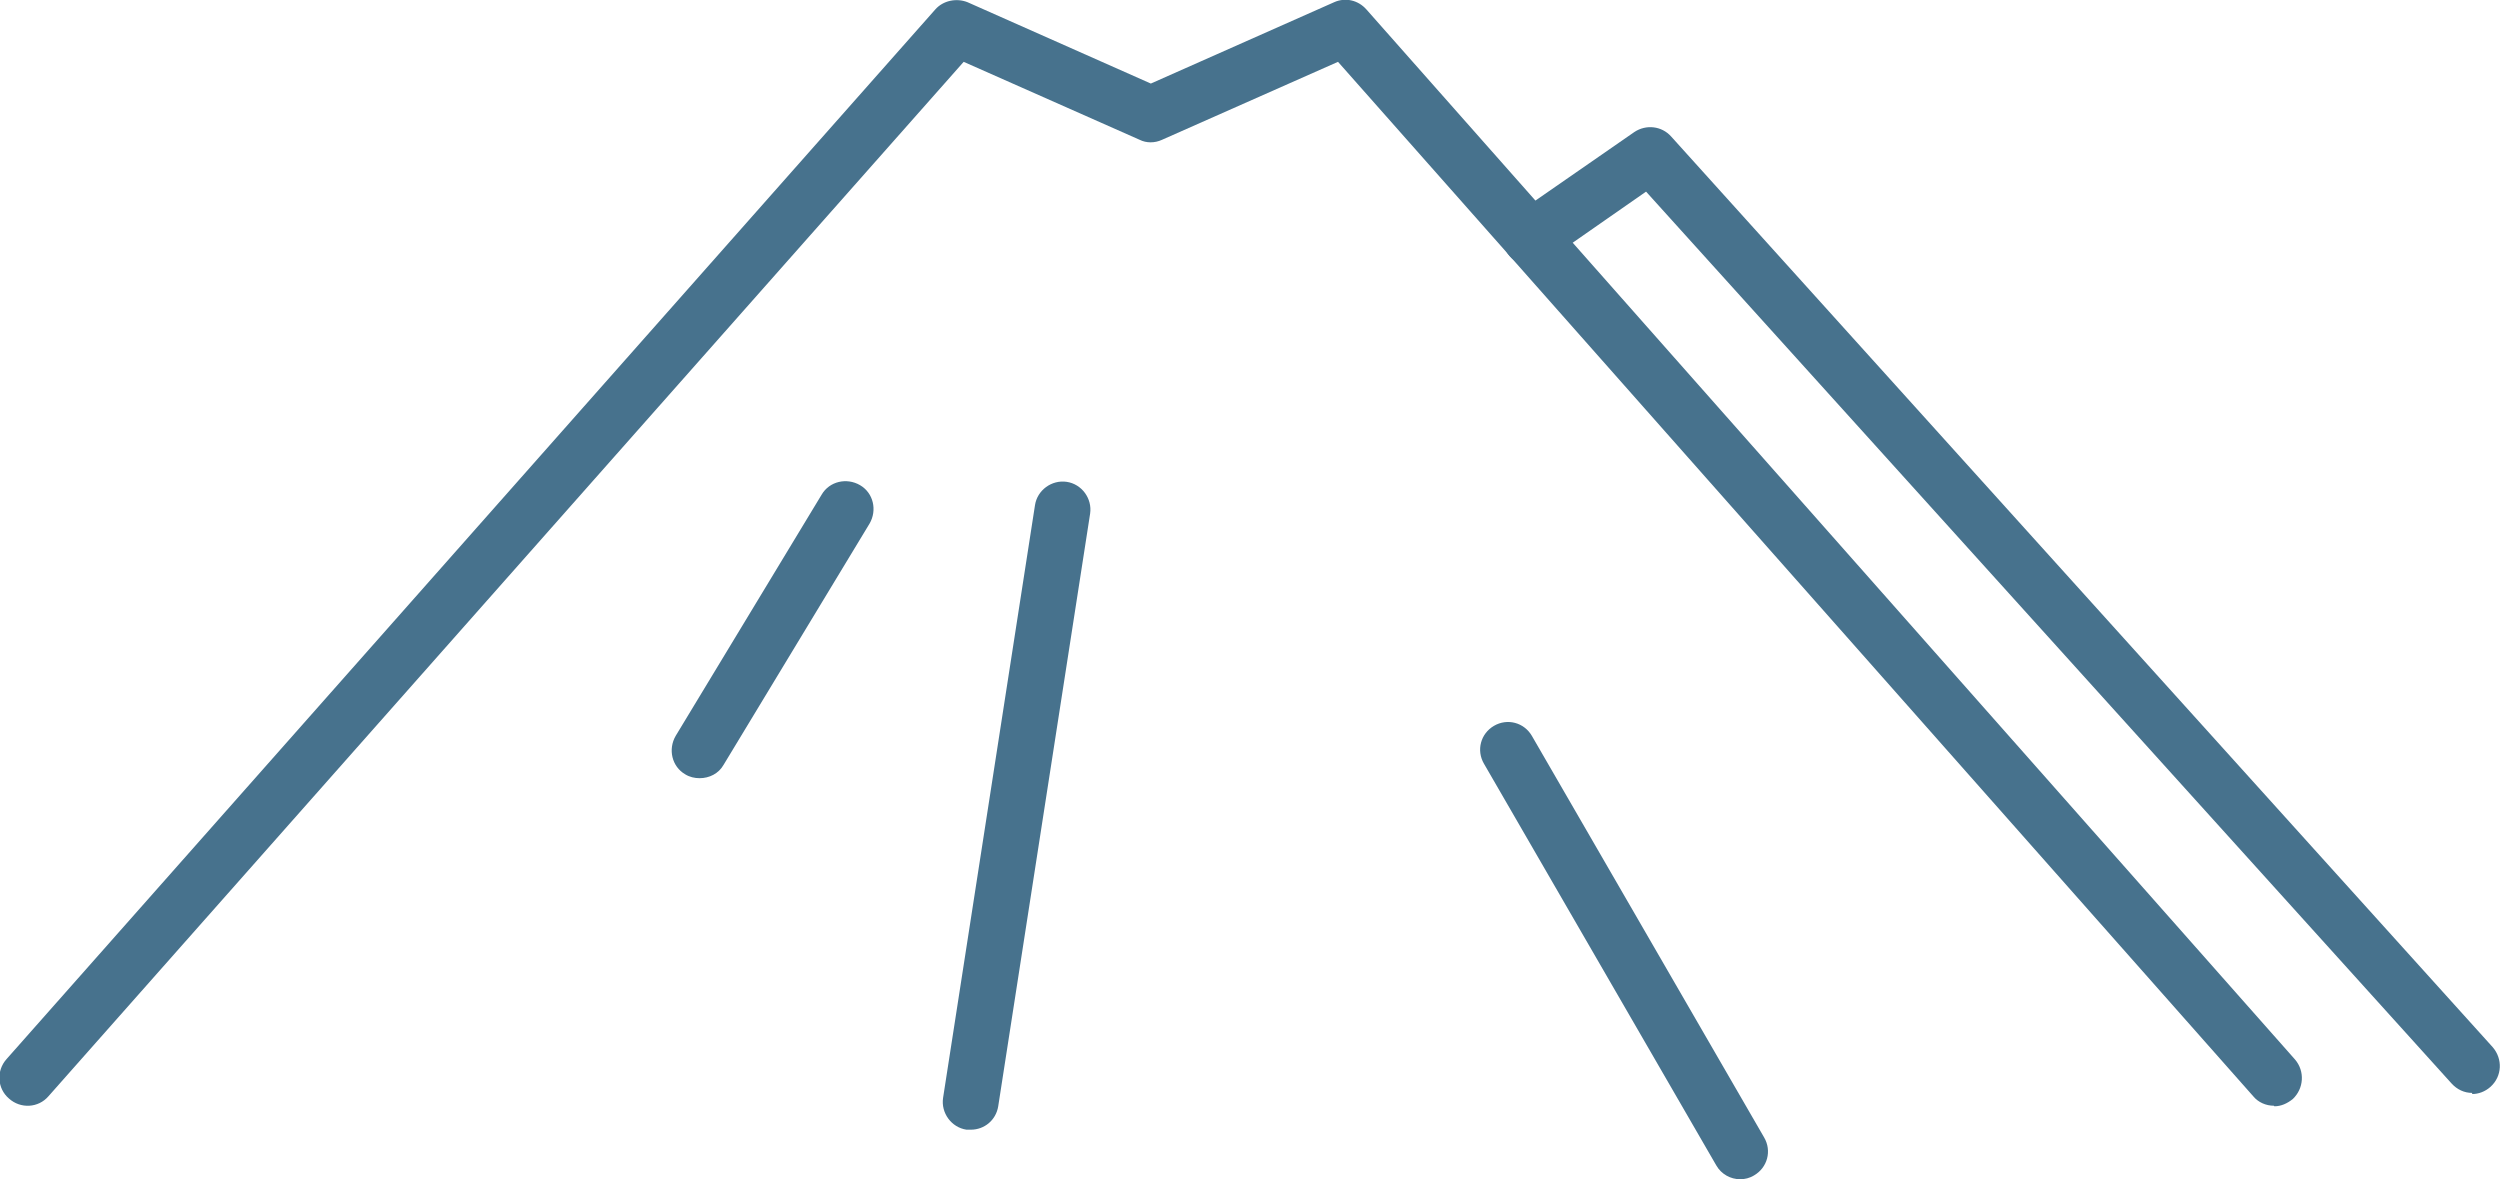 <?xml version="1.0" encoding="UTF-8"?>
<svg id="_レイヤー_2" data-name="レイヤー 2" xmlns="http://www.w3.org/2000/svg" viewBox="0 0 44.88 21.17">
  <defs>
    <style>
      .cls-1 {
        fill: #47728d;
        stroke-width: 0px;
      }
    </style>
  </defs>
  <g id="nav_展開03">
    <g>
      <path class="cls-1" d="m40.82,19.85c-.14,0-.28-.06-.37-.17L24.02,1.11l-3.16,1.4c-.13.06-.28.06-.4,0l-3.16-1.4L.87,19.68c-.18.21-.5.23-.71.04-.21-.18-.23-.5-.04-.71L16.79.17c.14-.16.38-.21.58-.13l3.29,1.46L23.95.04c.2-.09.43-.04.58.13l16.67,18.85c.18.21.16.52-.04.71-.1.08-.21.13-.33.13Z"/>
      <path class="cls-1" d="m12.56,13.97c-.09,0-.18-.02-.26-.07-.24-.14-.31-.45-.17-.69l2.62-4.33c.14-.24.45-.31.69-.17.24.14.31.45.17.69l-2.62,4.33c-.09.16-.26.24-.43.24Z"/>
      <path class="cls-1" d="m31.24,21.17c-.17,0-.34-.09-.43-.25l-4.17-7.21c-.14-.24-.06-.54.18-.68.24-.14.54-.06.68.18l4.17,7.21c.14.24.06.54-.18.68-.08.05-.17.07-.25.07Z"/>
      <path class="cls-1" d="m44.38,19.62c-.14,0-.27-.06-.37-.17L29.55,3.44l-1.78,1.24c-.23.16-.54.1-.7-.12-.16-.23-.1-.54.12-.7l2.15-1.49c.21-.14.49-.11.66.08l14.75,16.35c.18.21.17.52-.04.71-.1.09-.22.13-.33.13Z"/>
      <path class="cls-1" d="m17.43,20.28s-.05,0-.08,0c-.27-.04-.46-.3-.42-.57l1.65-10.64c.04-.27.3-.46.57-.42.27.04.46.3.42.57l-1.65,10.64c-.04.25-.25.42-.49.42Z"/>
    </g>
  </g>
</svg>